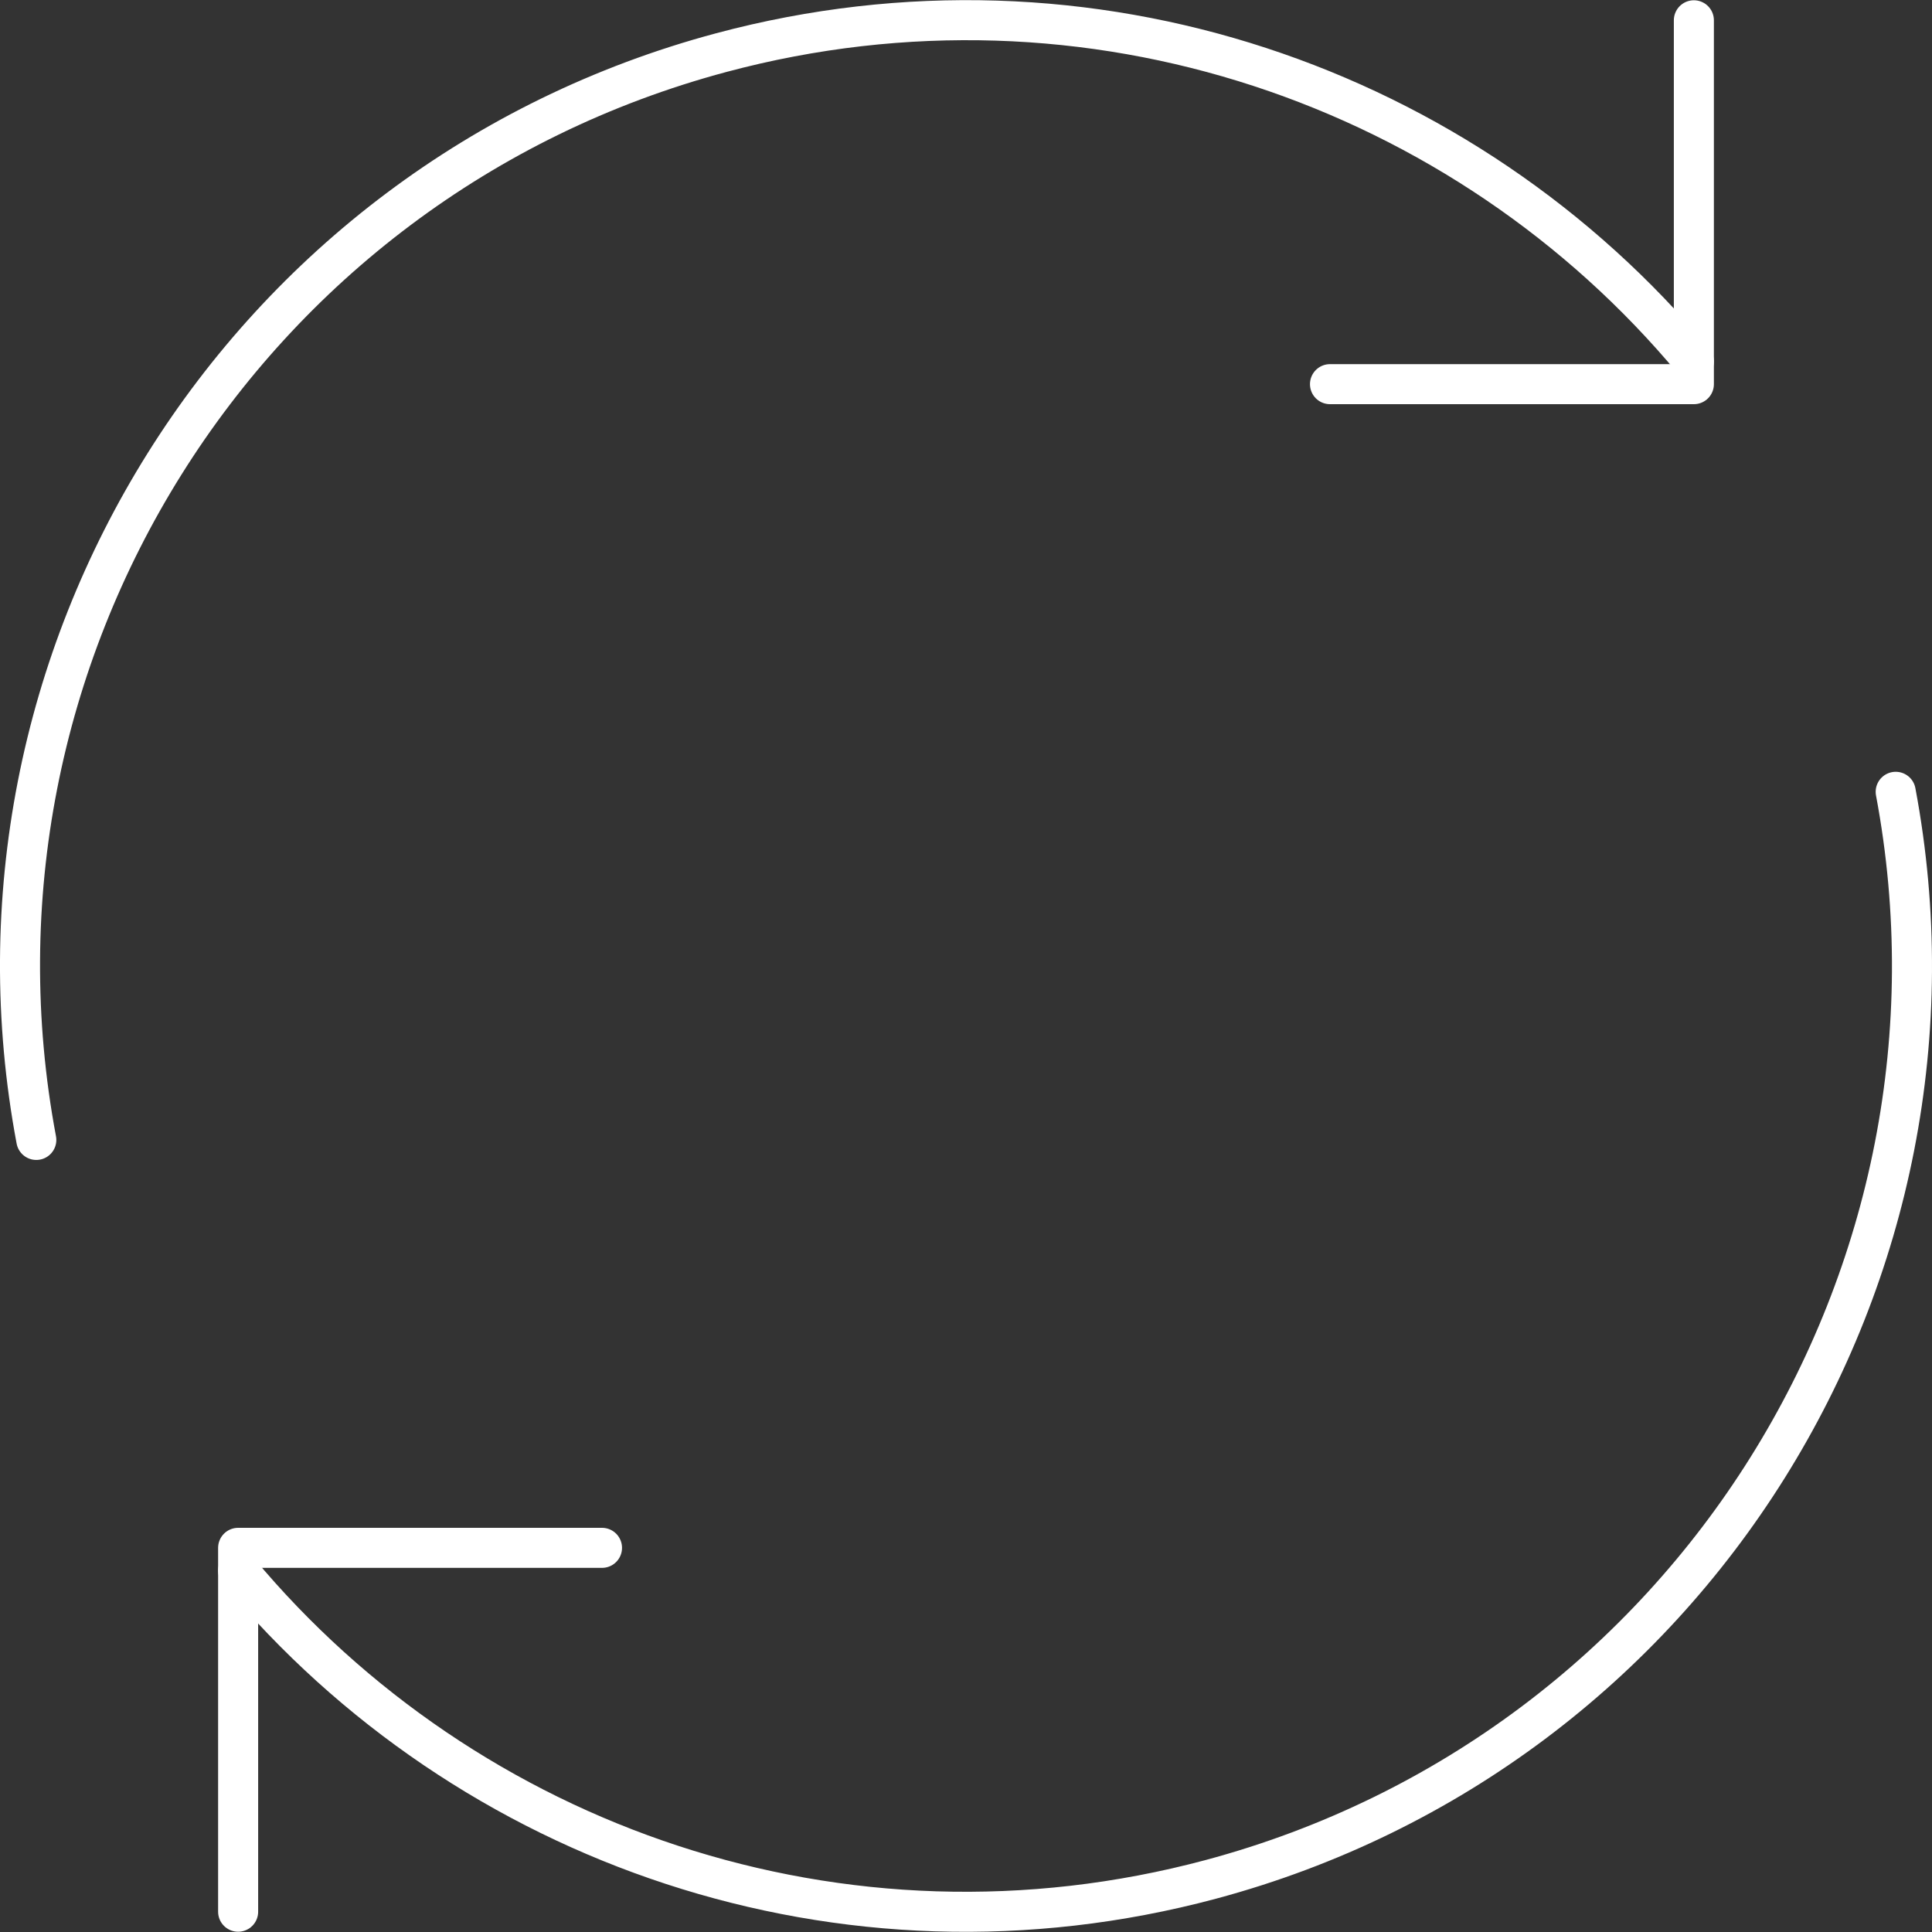 <?xml version="1.0" encoding="UTF-8"?><svg id="Ebene_2" xmlns="http://www.w3.org/2000/svg" viewBox="0 0 72.37 72.37"><rect x="0" y="0" width="72.37" height="72.37" fill="#333333" stroke="none"/><defs><style>.cls-1{fill:none;stroke:#fff;stroke-linecap:round;stroke-linejoin:round;stroke-width:1.5px;}</style></defs><g id="ICONS_x5F_CORE_x5F_LINE_x5F_MARENWERTE_x5F_white"><g id="ICONS_x5F_CORE_x5F_LINE_x5F_MARENWERTE_x5F_white_x5F_03"><path id="Vector" class="cls-1" d="M8.92,71.61v-13.63h13.63"/><path id="Ellipse_1132" class="cls-1" d="M71.01,29.66c3.39,18.03-7.64,35.91-25.66,40.74-13.79,3.69-27.86-1.28-36.43-11.57"/><path id="Ellipse_1133" class="cls-1" d="M1.36,42.7C-2.03,24.67,9,6.79,27.02,1.97c13.79-3.69,27.86,1.27,36.43,11.57"/><path id="Vector_2" class="cls-1" d="M63.45.76v13.63h-13.63"/></g></g></svg>